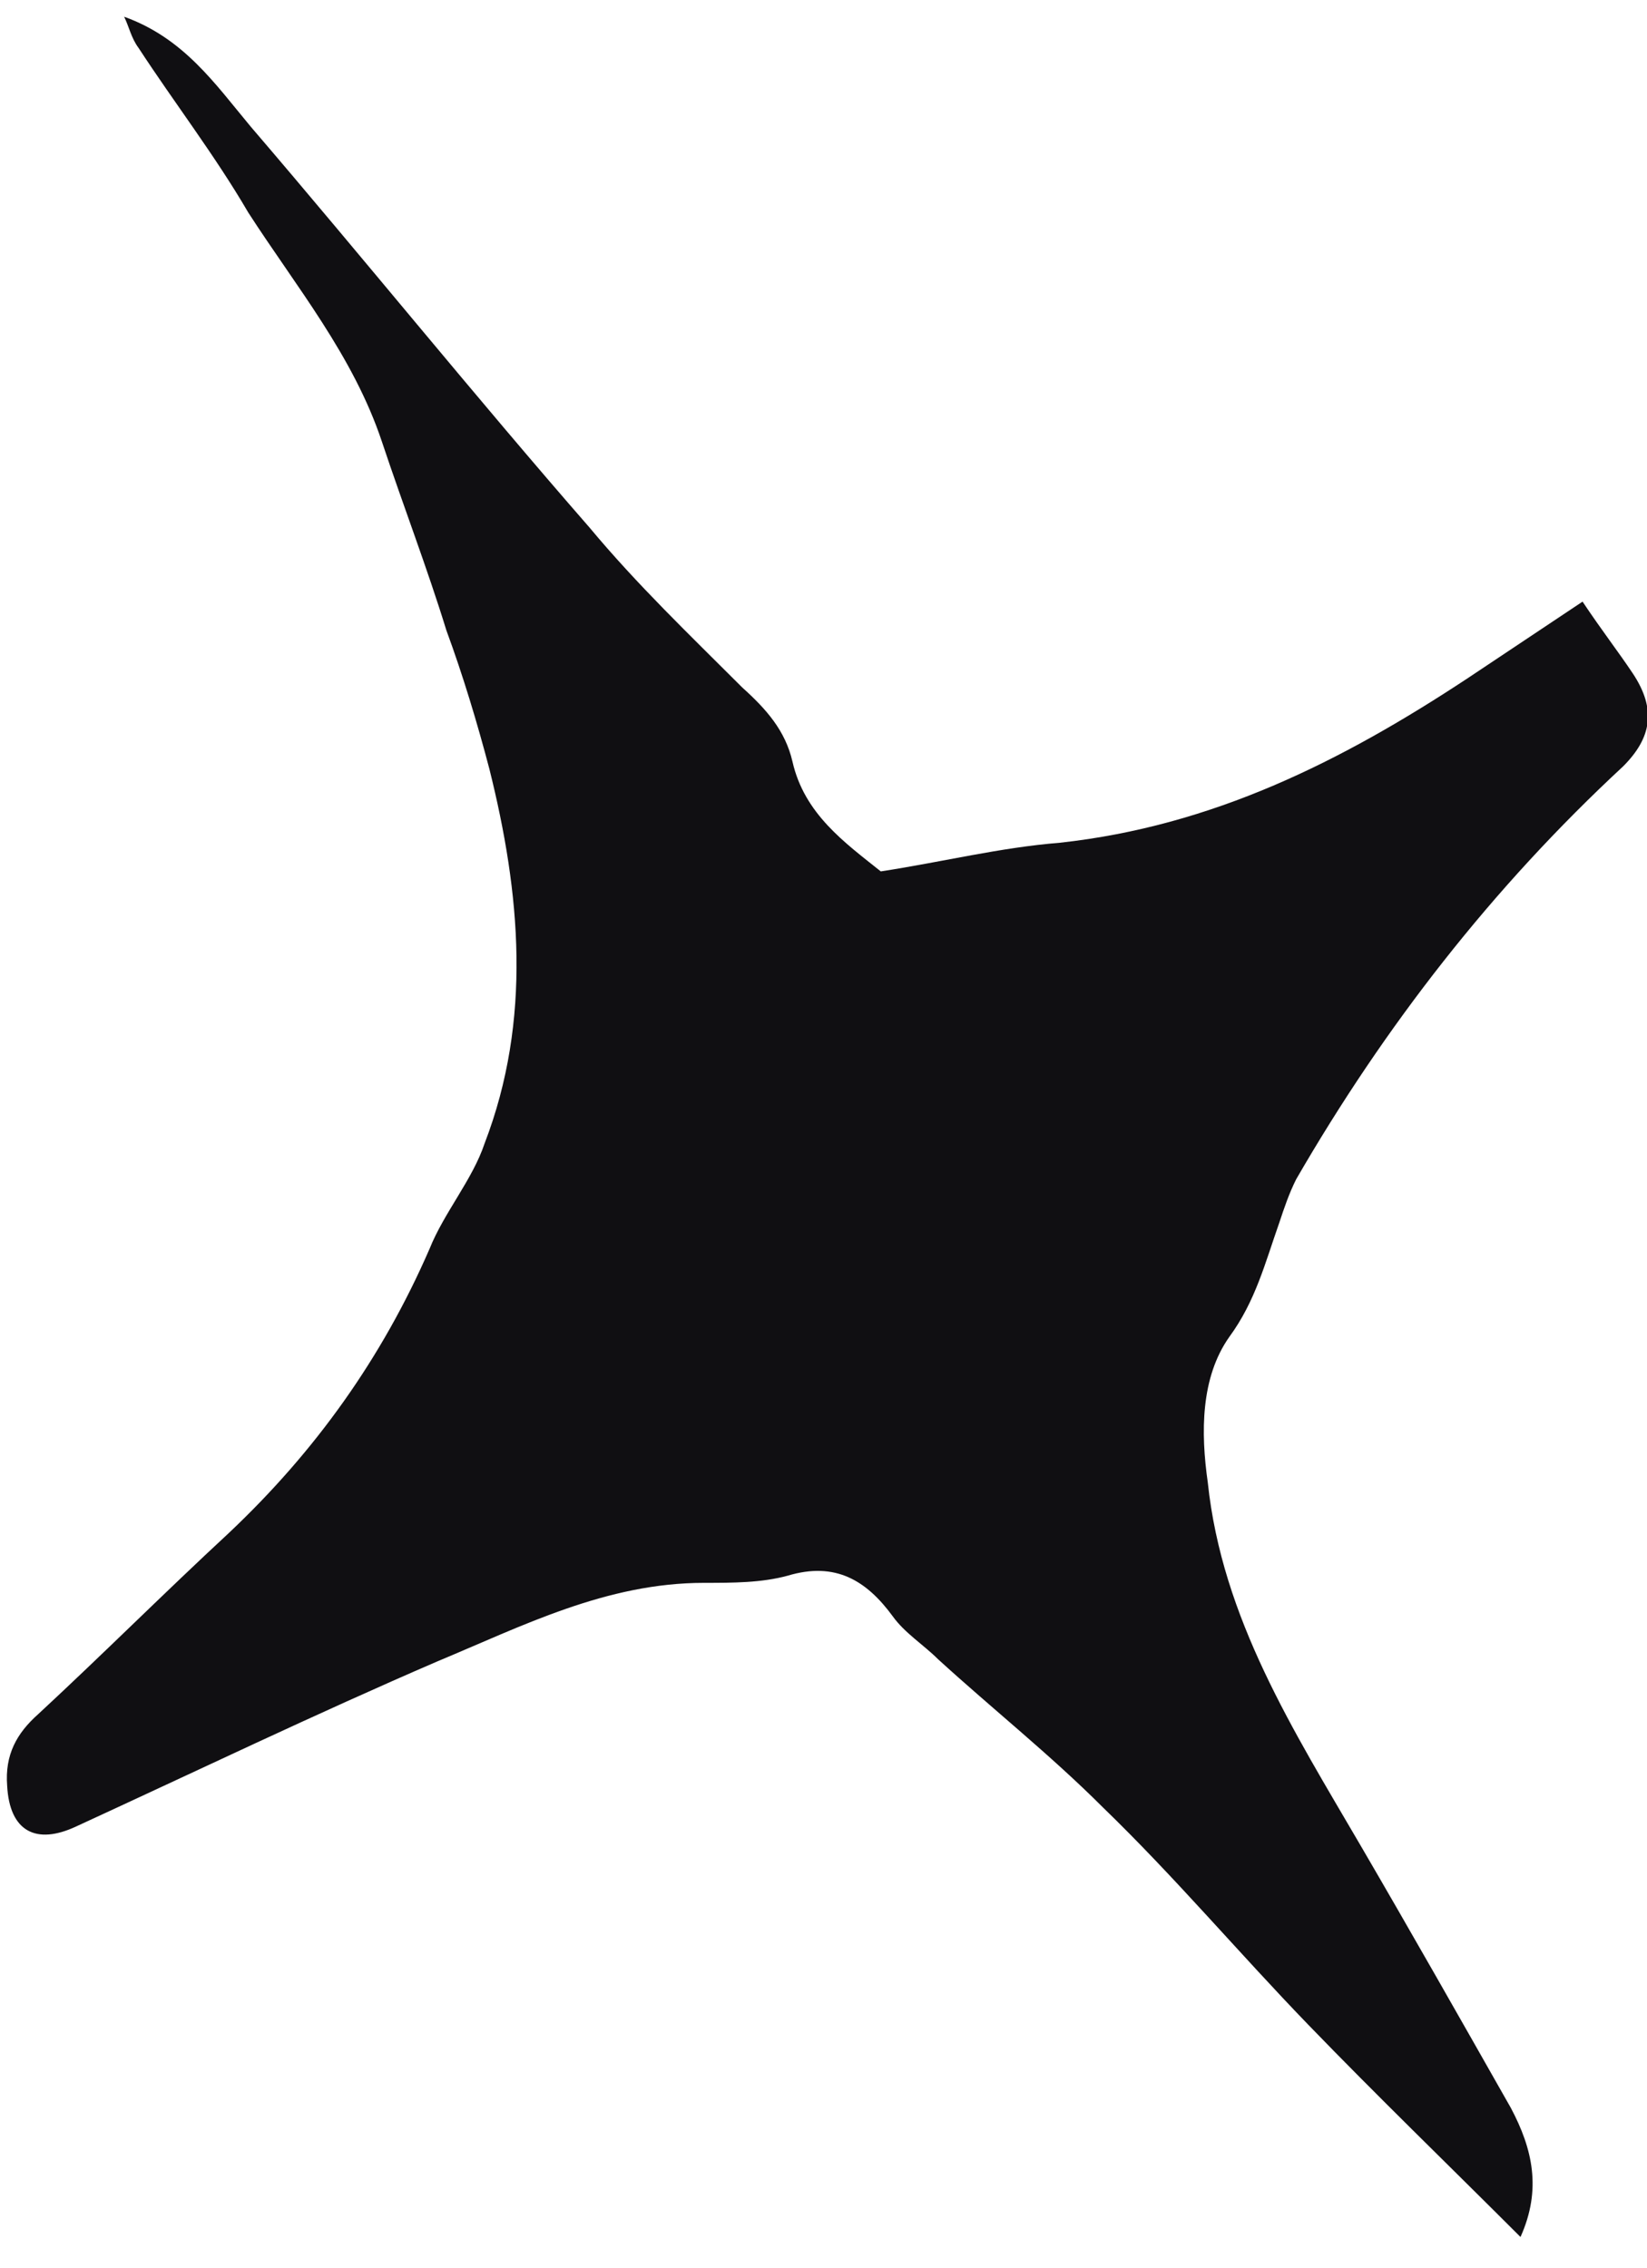 <svg width="69" height="95" viewBox="0 0 69 95" fill="none" xmlns="http://www.w3.org/2000/svg" filter="blur(10px)"><g clip-path="url(#clip0_26_34474)"><path d="M5.2.7c2.5.9 3.8 2.8 5.3 4.6 4.8 5.6 9.4 11.3 14.2 16.8 2 2.4 4.2 4.5 6.4 6.7 1 .9 1.8 1.8 2.1 3.1.5 2.2 2.2 3.4 3.7 4.6 2.6-.4 5-1 7.5-1.2 6.4-.7 11.8-3.4 17.1-6.9l4.8-3.2c.8 1.2 1.5 2.1 2.1 3 1 1.5.8 2.7-.4 3.9-5.5 5.1-10 10.9-13.7 17.3-.3.6-.5 1.2-.7 1.8-.6 1.7-1 3.3-2.1 4.8-1.2 1.7-1.2 4-.9 6.1.6 5.7 3.6 10.4 6.4 15.2 2.1 3.6 4.2 7.3 6.3 11 .9 1.7 1.3 3.4.4 5.4-3-3-6-5.9-8.9-8.9-2.9-3-5.6-6.2-8.6-9.1-2.2-2.2-4.6-4.1-6.9-6.2-.6-.6-1.4-1.1-1.9-1.8-1.1-1.5-2.4-2.3-4.4-1.7-1.1.3-2.3.3-3.5.3-4.1 0-7.6 1.8-11.2 3.3-5.1 2.2-10.1 4.6-15.1 6.9-1.7.8-2.8.2-2.9-1.7-.1-1.3.4-2.2 1.3-3 2.7-2.5 5.3-5.1 8-7.6 3.6-3.4 6.4-7.3 8.4-11.9.6-1.5 1.8-2.9 2.3-4.4 2-5.2 1.5-10.5.2-15.7-.5-1.9-1.1-3.9-1.8-5.8-.8-2.6-1.8-5.2-2.7-7.9-1.2-3.6-3.6-6.5-5.6-9.6C9 6.5 7.3 4.3 5.8 2c-.3-.4-.4-.9-.6-1.3z" fill="#100F12"/></g><defs><clipPath id="clip0_26_34474"><path fill="#fff" transform="translate(0 .5)" d="M0 0h69v94H0z"/></clipPath></defs></svg>